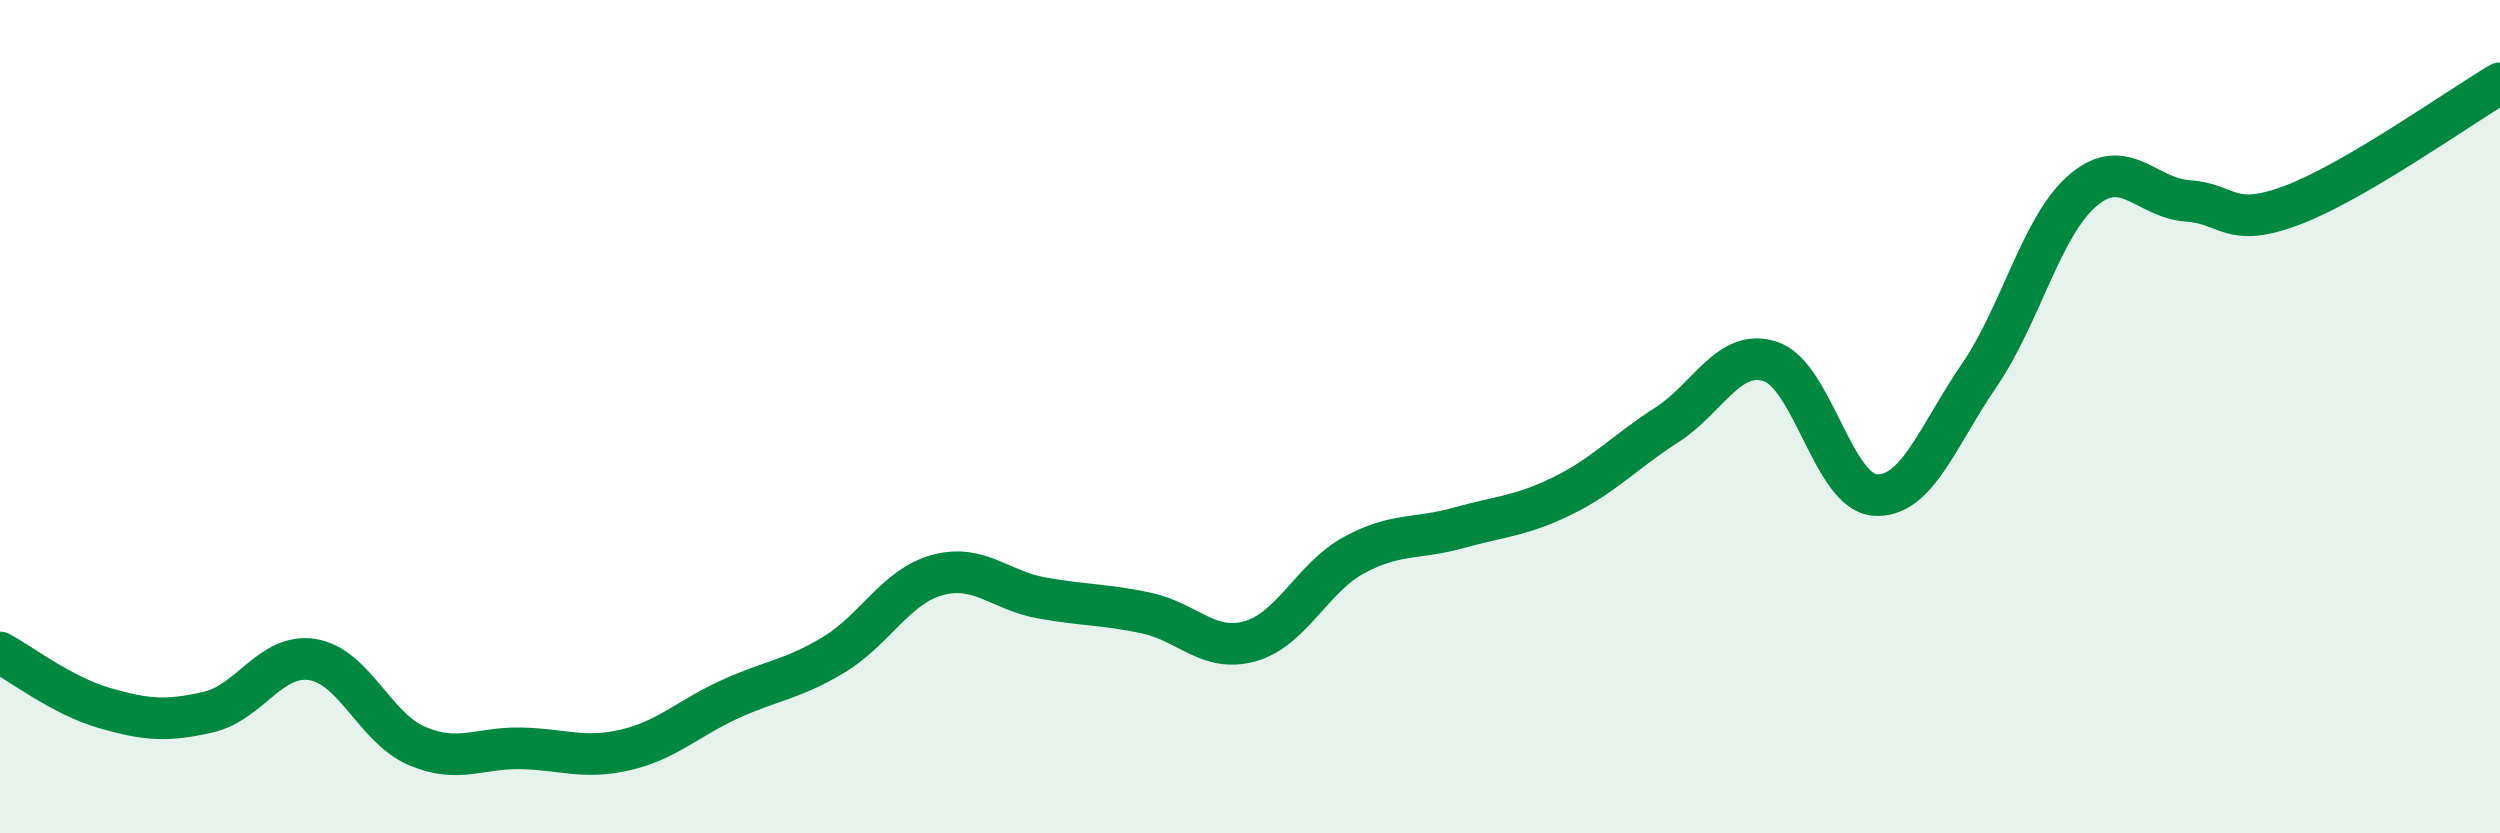 
    <svg width="60" height="20" viewBox="0 0 60 20" xmlns="http://www.w3.org/2000/svg">
      <path
        d="M 0,15.66 C 0.5,15.93 1.5,16.7 2.5,16.99 C 3.5,17.28 4,17.32 5,17.09 C 6,16.86 6.5,15.67 7.5,15.83 C 8.5,15.99 9,17.47 10,17.9 C 11,18.33 11.5,17.94 12.5,17.96 C 13.5,17.98 14,18.23 15,18 C 16,17.77 16.5,17.25 17.5,16.79 C 18.5,16.33 19,16.32 20,15.72 C 21,15.12 21.5,14.07 22.5,13.8 C 23.5,13.53 24,14.17 25,14.35 C 26,14.53 26.5,14.5 27.5,14.71 C 28.5,14.92 29,15.67 30,15.39 C 31,15.11 31.5,13.86 32.5,13.32 C 33.5,12.78 34,12.95 35,12.67 C 36,12.39 36.5,12.39 37.5,11.9 C 38.5,11.41 39,10.84 40,10.2 C 41,9.56 41.5,8.34 42.5,8.68 C 43.5,9.02 44,11.81 45,11.88 C 46,11.95 46.5,10.47 47.5,9.01 C 48.5,7.55 49,5.4 50,4.56 C 51,3.72 51.5,4.75 52.5,4.82 C 53.5,4.89 53.5,5.49 55,4.93 C 56.5,4.37 59,2.59 60,2L60 20L0 20Z"
        fill="#008740"
        opacity="0.1"
        stroke-linecap="round"
        stroke-linejoin="round"
      />
      <path
        d="M 0,15.66 C 0.5,15.93 1.5,16.7 2.5,16.99 C 3.5,17.28 4,17.32 5,17.09 C 6,16.86 6.5,15.67 7.5,15.83 C 8.5,15.99 9,17.47 10,17.9 C 11,18.33 11.5,17.94 12.5,17.96 C 13.5,17.98 14,18.23 15,18 C 16,17.77 16.5,17.25 17.5,16.79 C 18.5,16.33 19,16.32 20,15.72 C 21,15.12 21.5,14.07 22.5,13.8 C 23.5,13.53 24,14.17 25,14.35 C 26,14.53 26.5,14.5 27.5,14.71 C 28.5,14.92 29,15.67 30,15.39 C 31,15.11 31.5,13.86 32.5,13.32 C 33.5,12.78 34,12.95 35,12.67 C 36,12.39 36.5,12.39 37.5,11.9 C 38.5,11.41 39,10.84 40,10.2 C 41,9.56 41.5,8.34 42.5,8.68 C 43.5,9.02 44,11.81 45,11.88 C 46,11.95 46.5,10.47 47.5,9.01 C 48.5,7.55 49,5.4 50,4.56 C 51,3.72 51.5,4.75 52.5,4.82 C 53.5,4.89 53.5,5.49 55,4.93 C 56.5,4.37 59,2.59 60,2"
        stroke="#008740"
        stroke-width="1"
        fill="none"
        stroke-linecap="round"
        stroke-linejoin="round"
      />
    </svg>
  